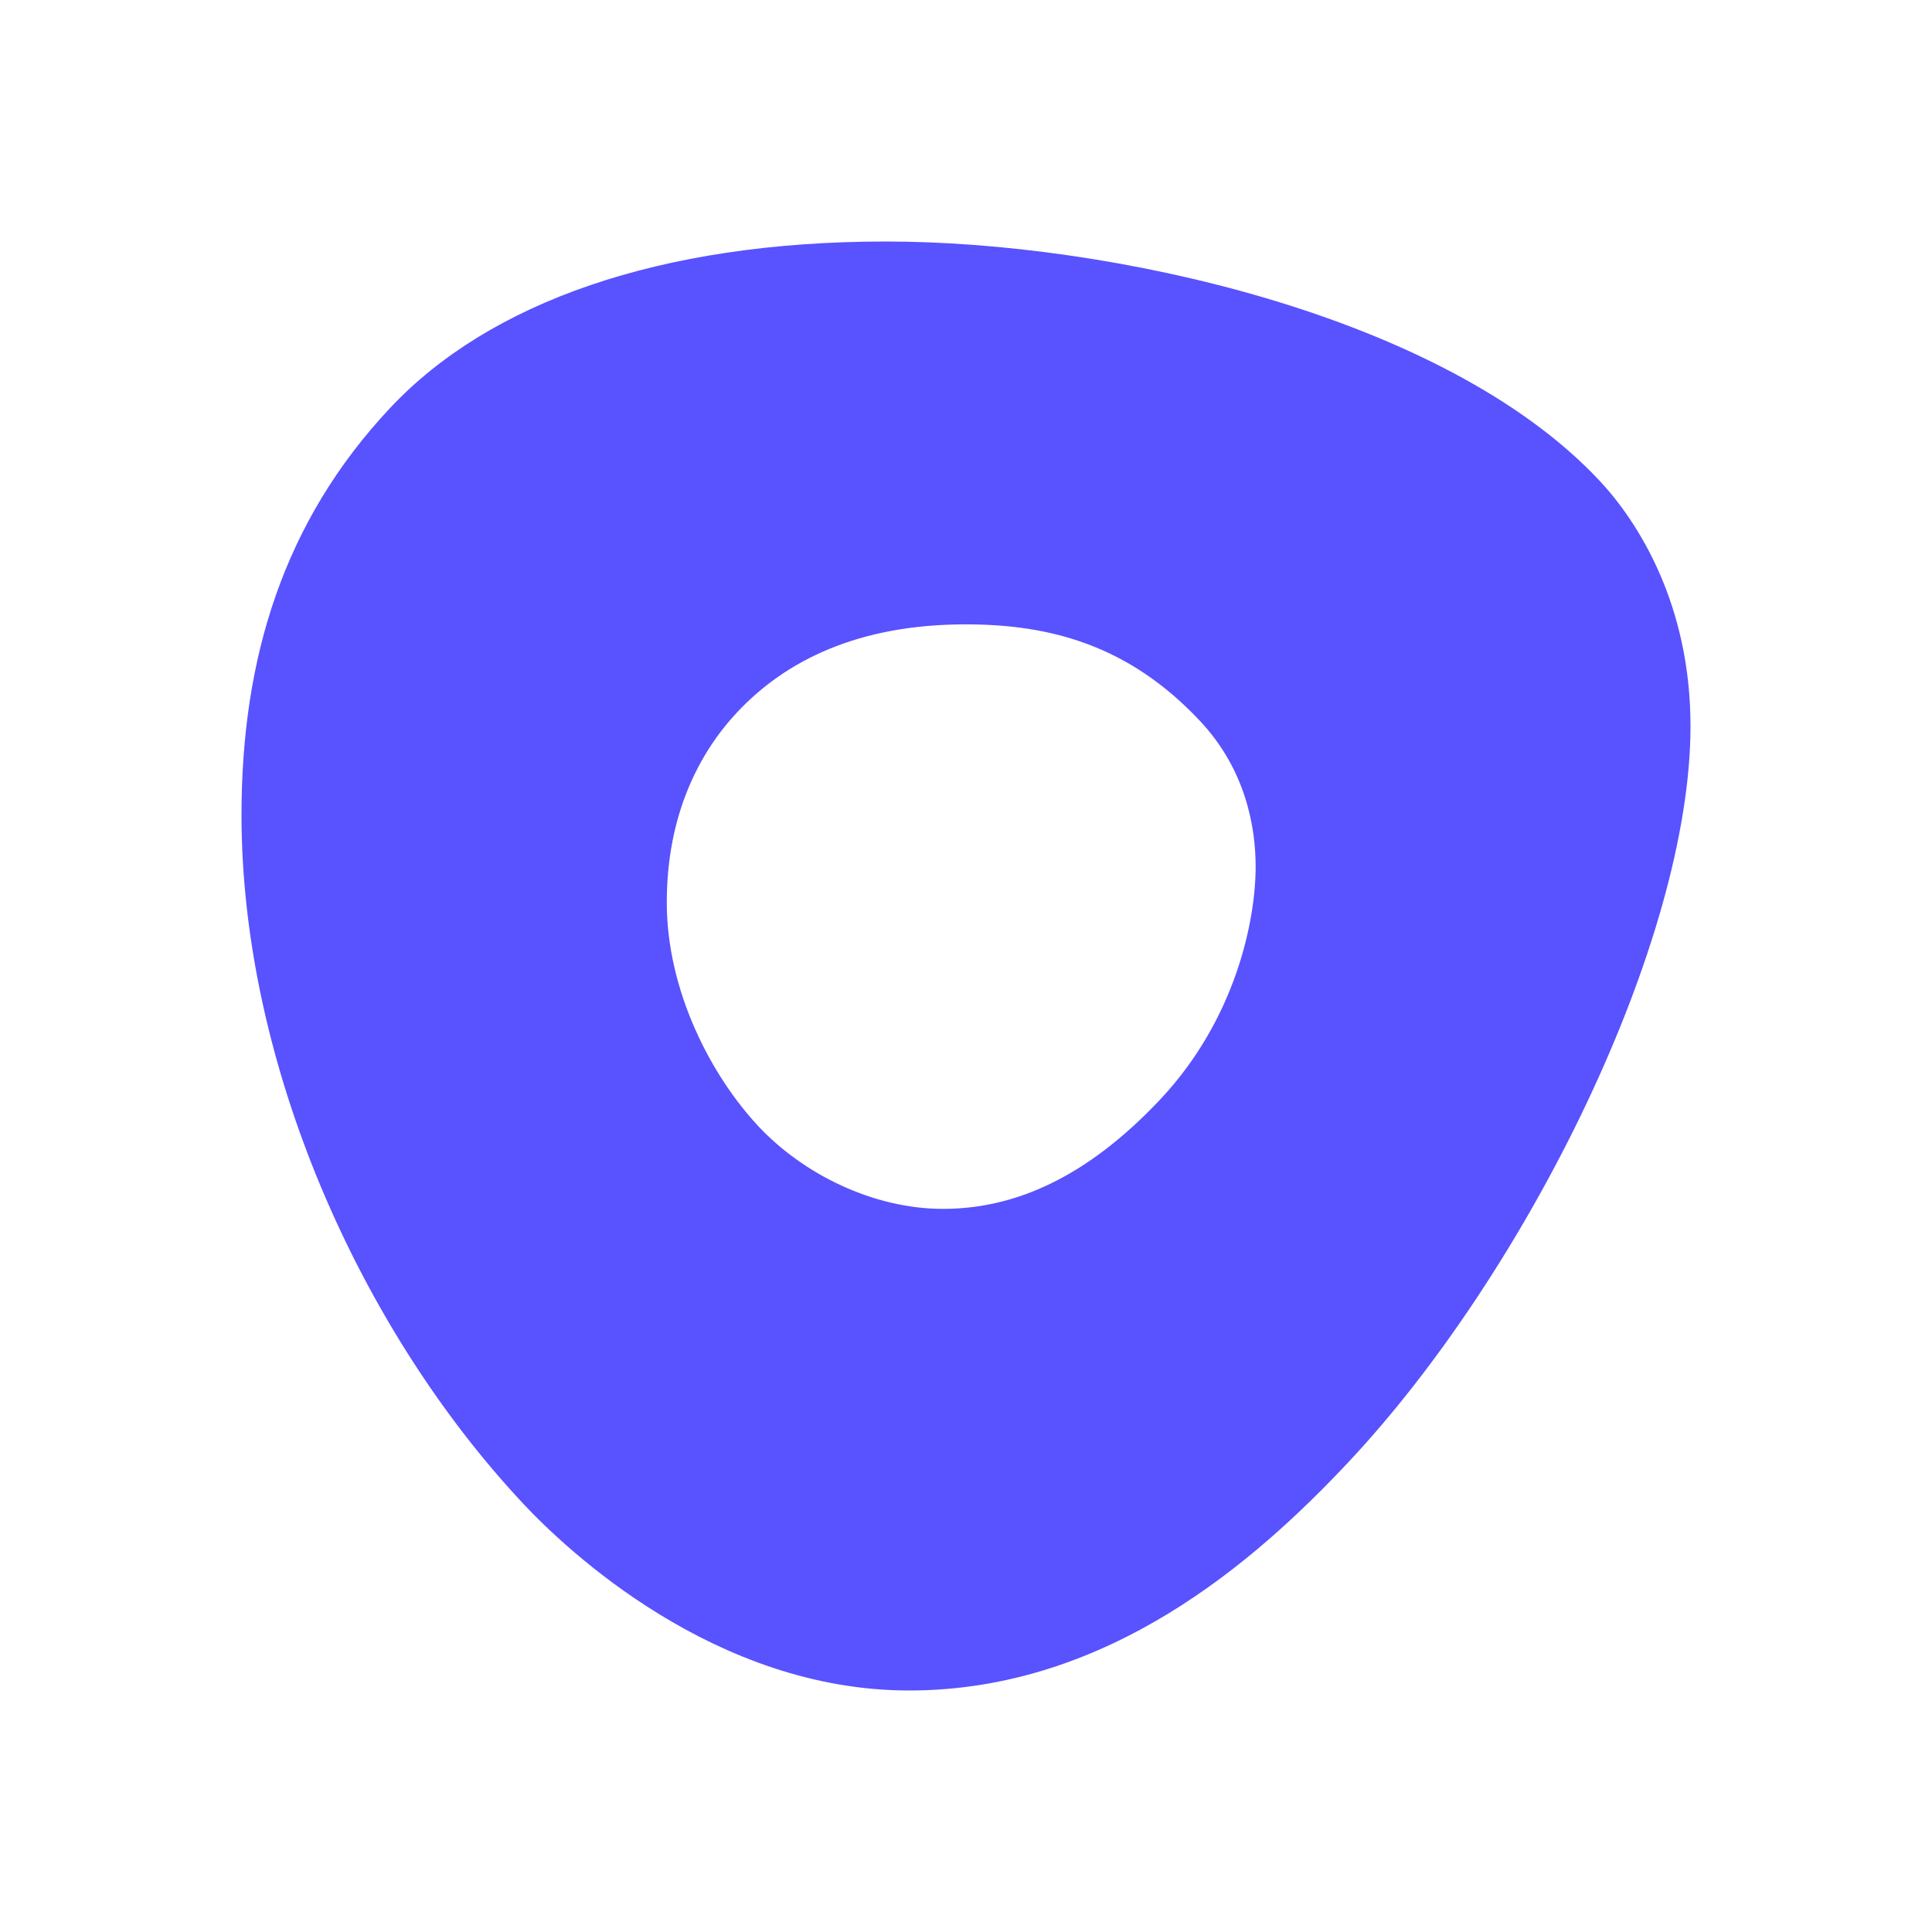 <svg width="24" height="24" viewBox="0 0 24 24" fill="none" xmlns="http://www.w3.org/2000/svg">
<path fill-rule="evenodd" clip-rule="evenodd" d="M11.005 3C13.762 3 17.927 3.901 19.866 5.967C20.357 6.49 21 7.516 21 9.019C21 11.69 18.98 15.788 16.749 18.165C15.596 19.394 13.762 21 11.294 21C8.882 21 7.04 19.255 6.506 18.686C4.463 16.509 3 13.205 3 10.124C3 8.18 3.52 6.48 4.847 5.067C6.076 3.758 8.194 3 11.005 3ZM14.417 13.653C15.348 12.661 15.598 11.439 15.598 10.767C15.598 10.279 15.478 9.564 14.906 8.955C14.028 8.02 13.056 7.756 11.998 7.756C10.659 7.756 9.759 8.207 9.159 8.846C8.689 9.347 8.283 10.117 8.283 11.211C8.283 12.304 8.83 13.361 9.426 13.996C9.977 14.582 10.843 15.017 11.714 15.017C12.586 15.017 13.486 14.645 14.417 13.653Z" fill="#5952FF"/>
</svg>
